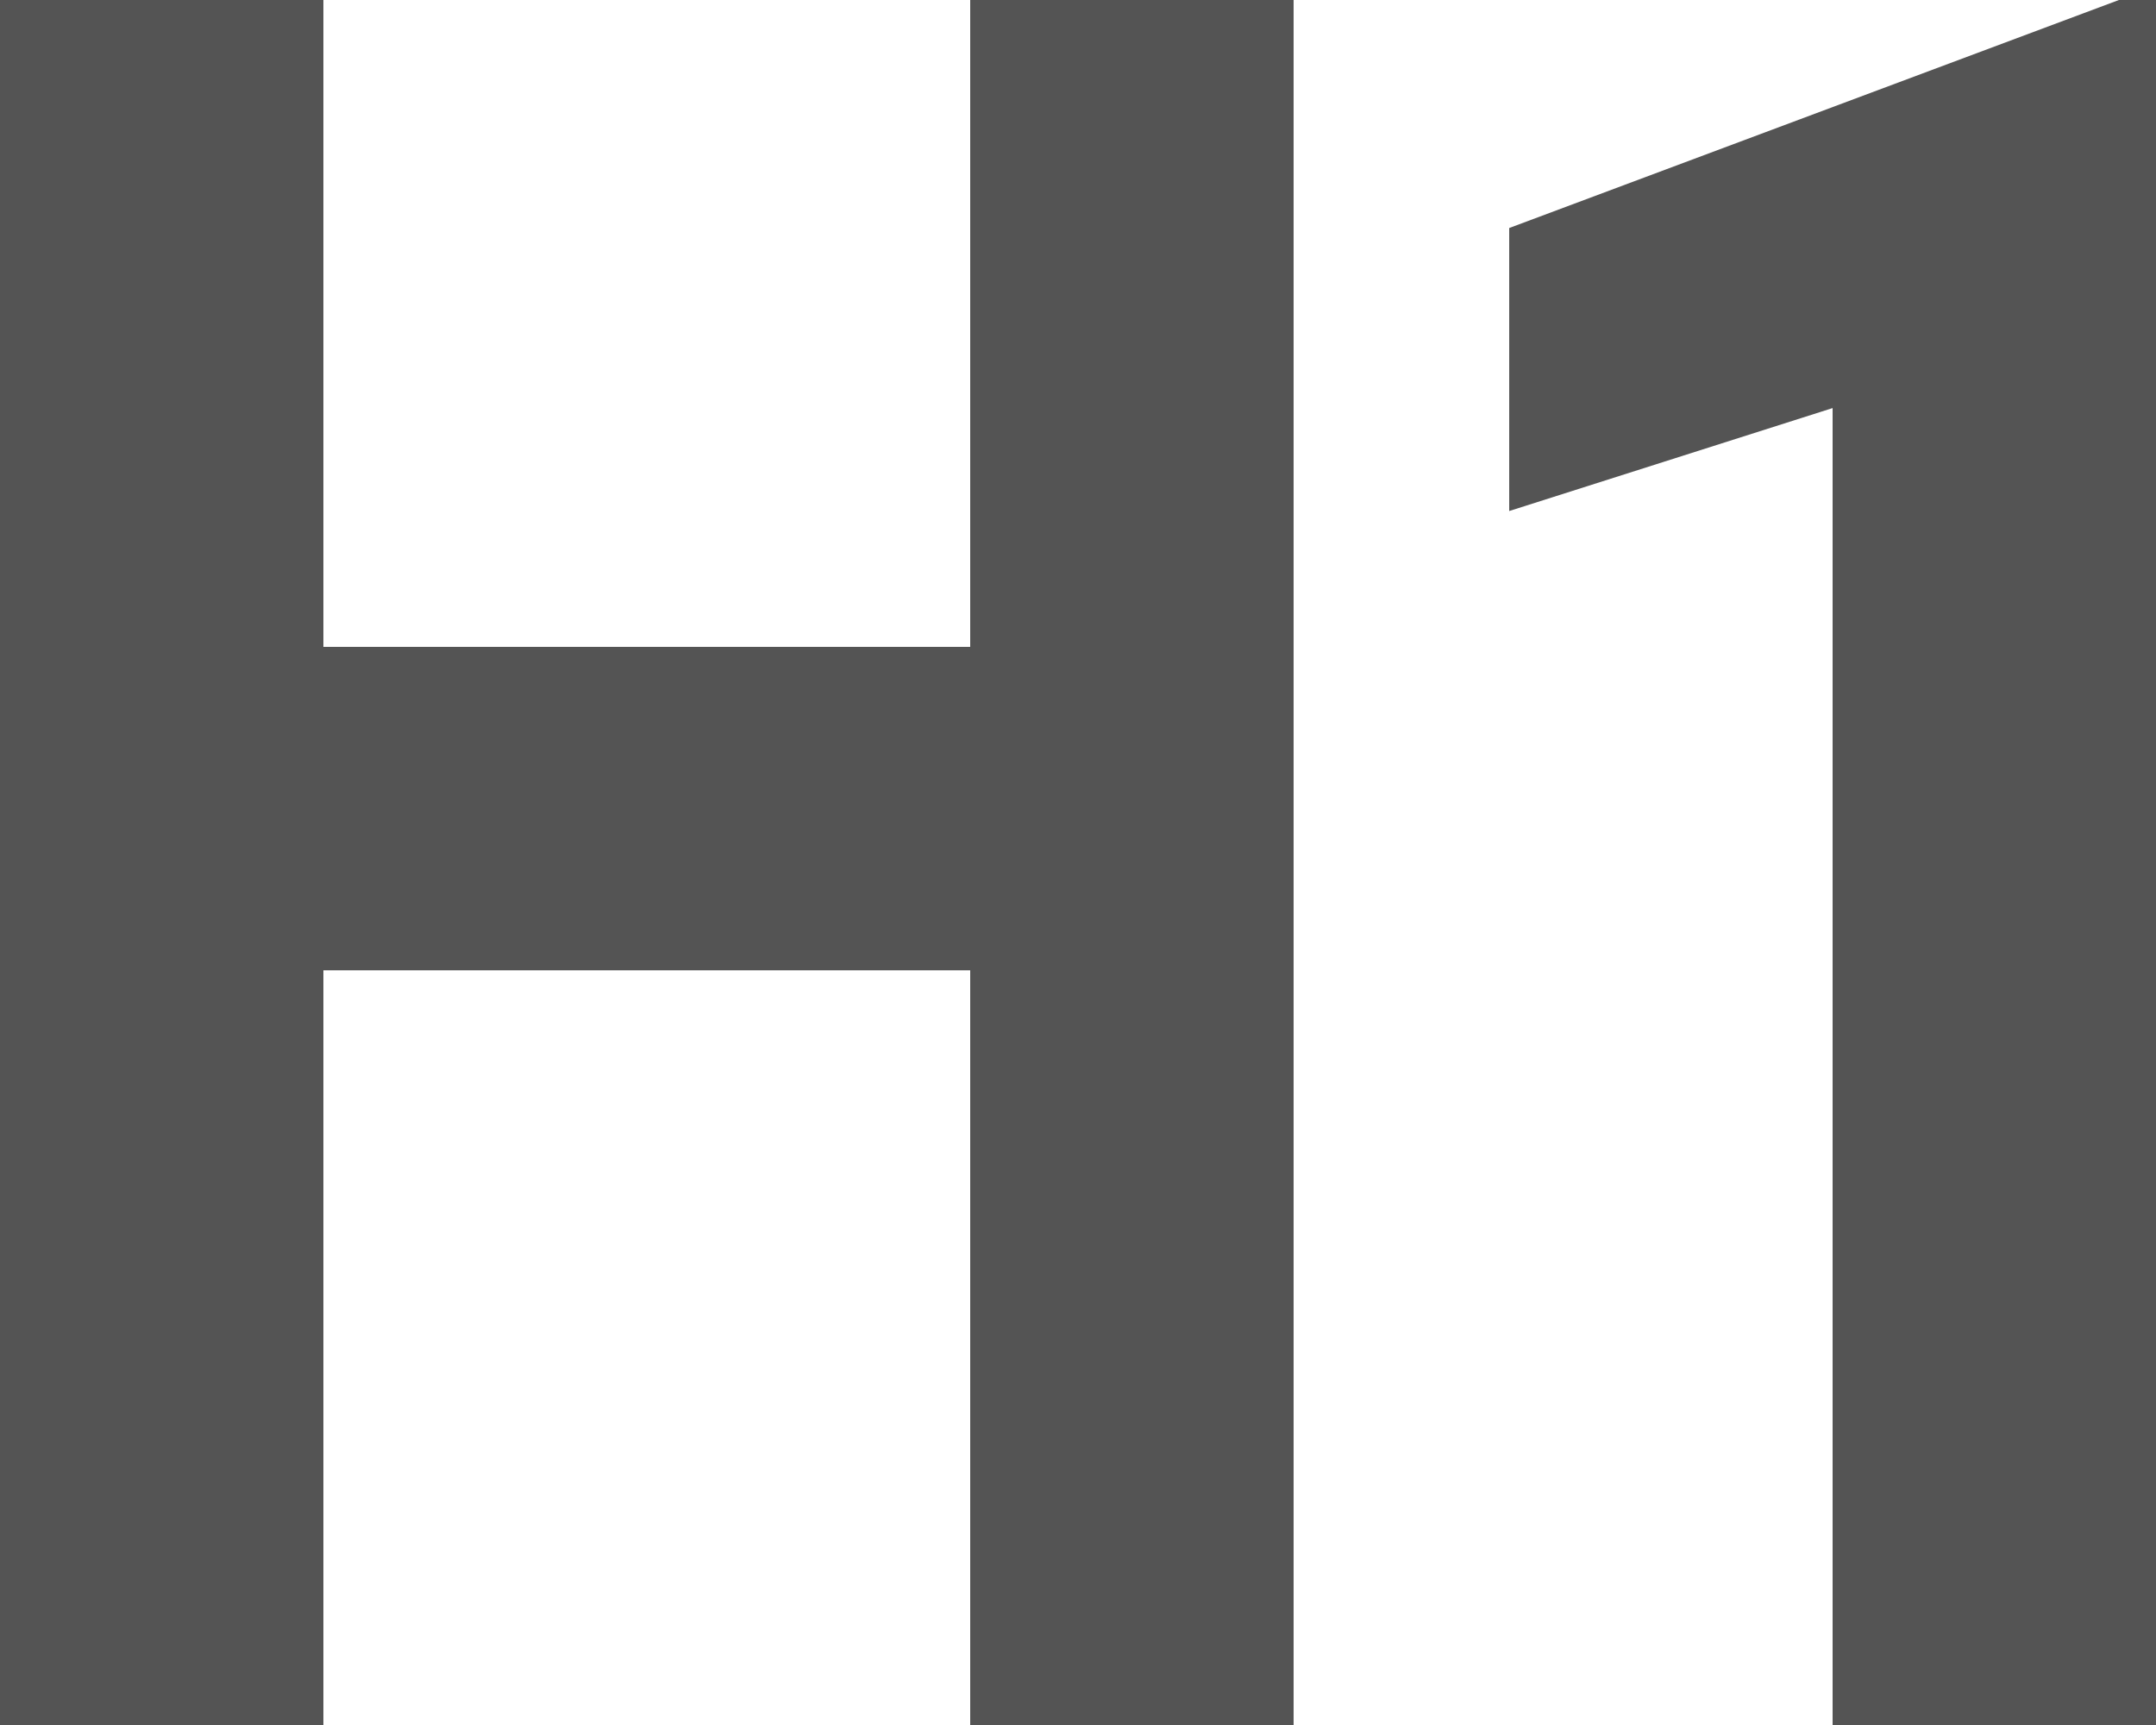 <?xml version="1.0" encoding="UTF-8" standalone="no"?><svg xmlns="http://www.w3.org/2000/svg" xmlns:xlink="http://www.w3.org/1999/xlink" fill="#545454" height="16" preserveAspectRatio="xMidYMid meet" version="1" viewBox="2.0 4.0 20.0 16.0" width="20" zoomAndPan="magnify"><g id="change1_1"><path d="M 2 4 L 2 20 L 5 20 L 5 13 L 11 13 L 11 20 L 14 20 L 14 4 L 11 4 L 11 10 L 5 10 L 5 4 L 2 4 z M 21.656 4 L 16 6.115 L 16 8.74 L 19 7.785 L 19 20 L 22 20 L 22 4 L 21.656 4 z" fill="inherit"/></g></svg>
